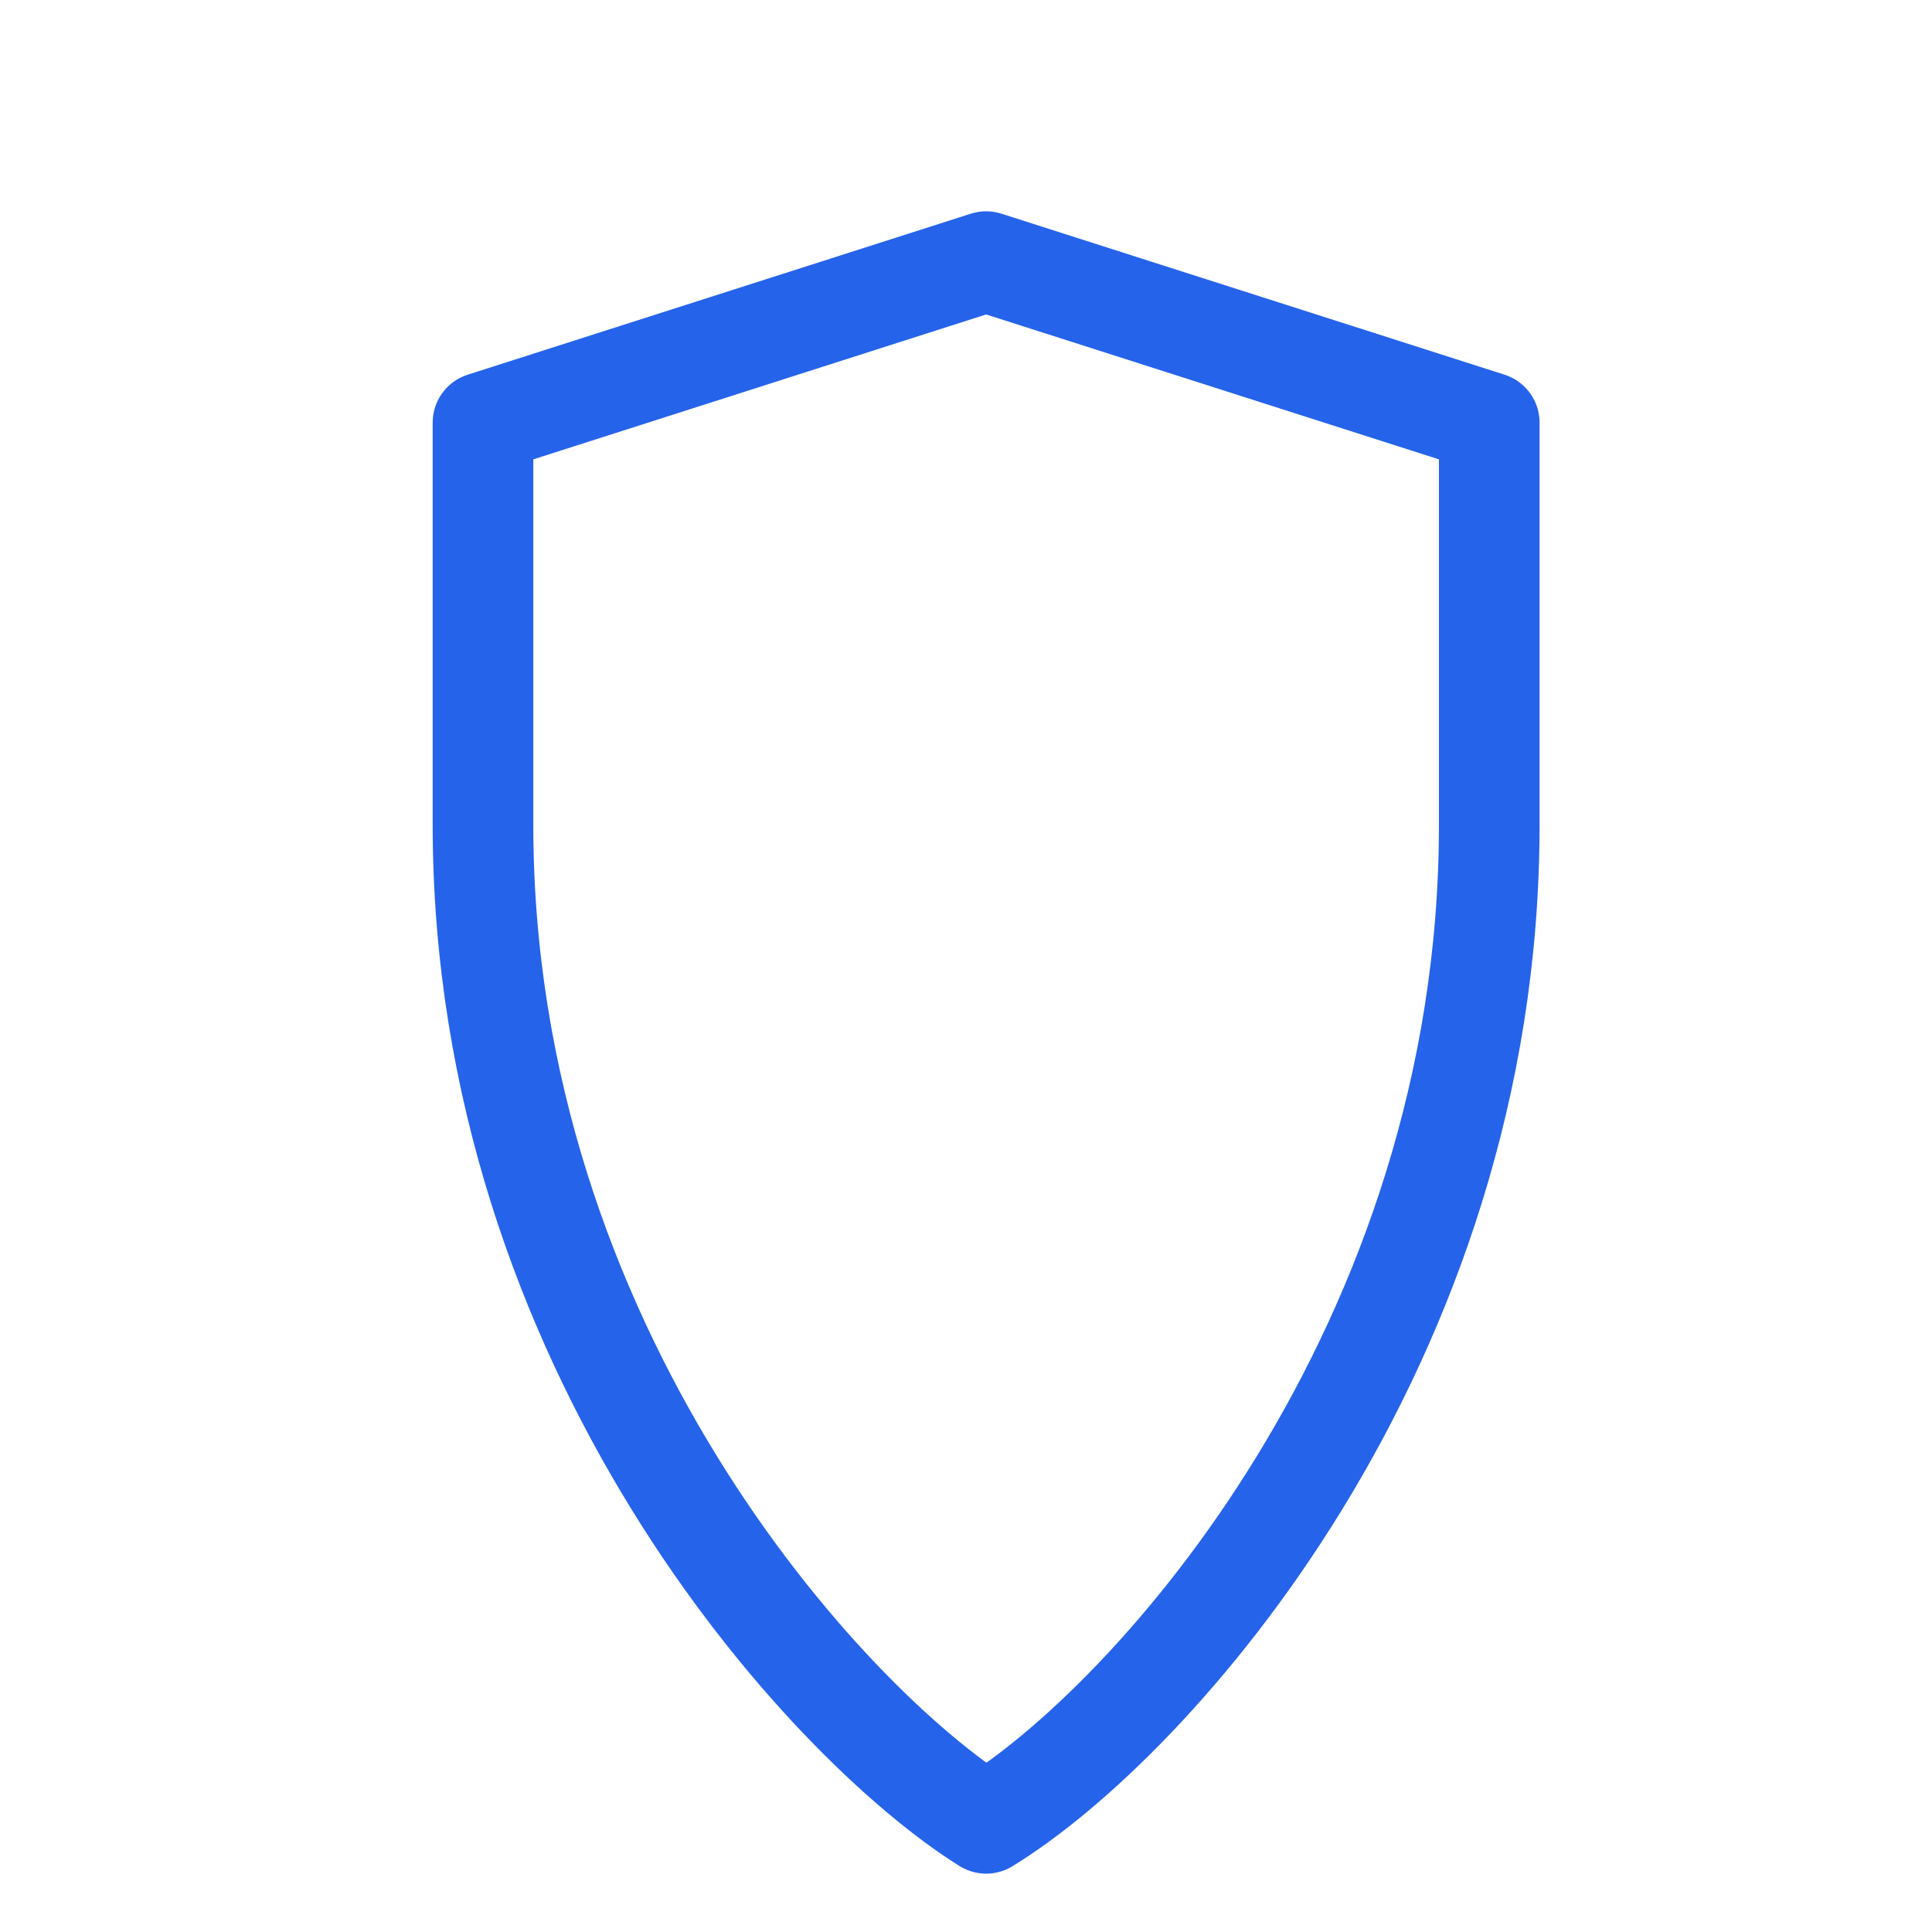 <!-- centered with a tiny pixel nudge via transform -->
<svg xmlns="http://www.w3.org/2000/svg" viewBox="0 0 48 48">
  <!-- Optional nudge to taste; try 0 / 0.25 / 0.5 px -->
  <g transform="translate(0.5,0)">
    <path d="M24 6.5 36.5 10.5v10c0 13-8.4 22.3-12.5 24.8C20 42.8 11.5 33.5 11.5 20.5v-10l12.5-4z" fill="none" stroke="#2563EB" stroke-width="2.5" stroke-linecap="round" stroke-linejoin="round"></path>
  </g>
</svg>
